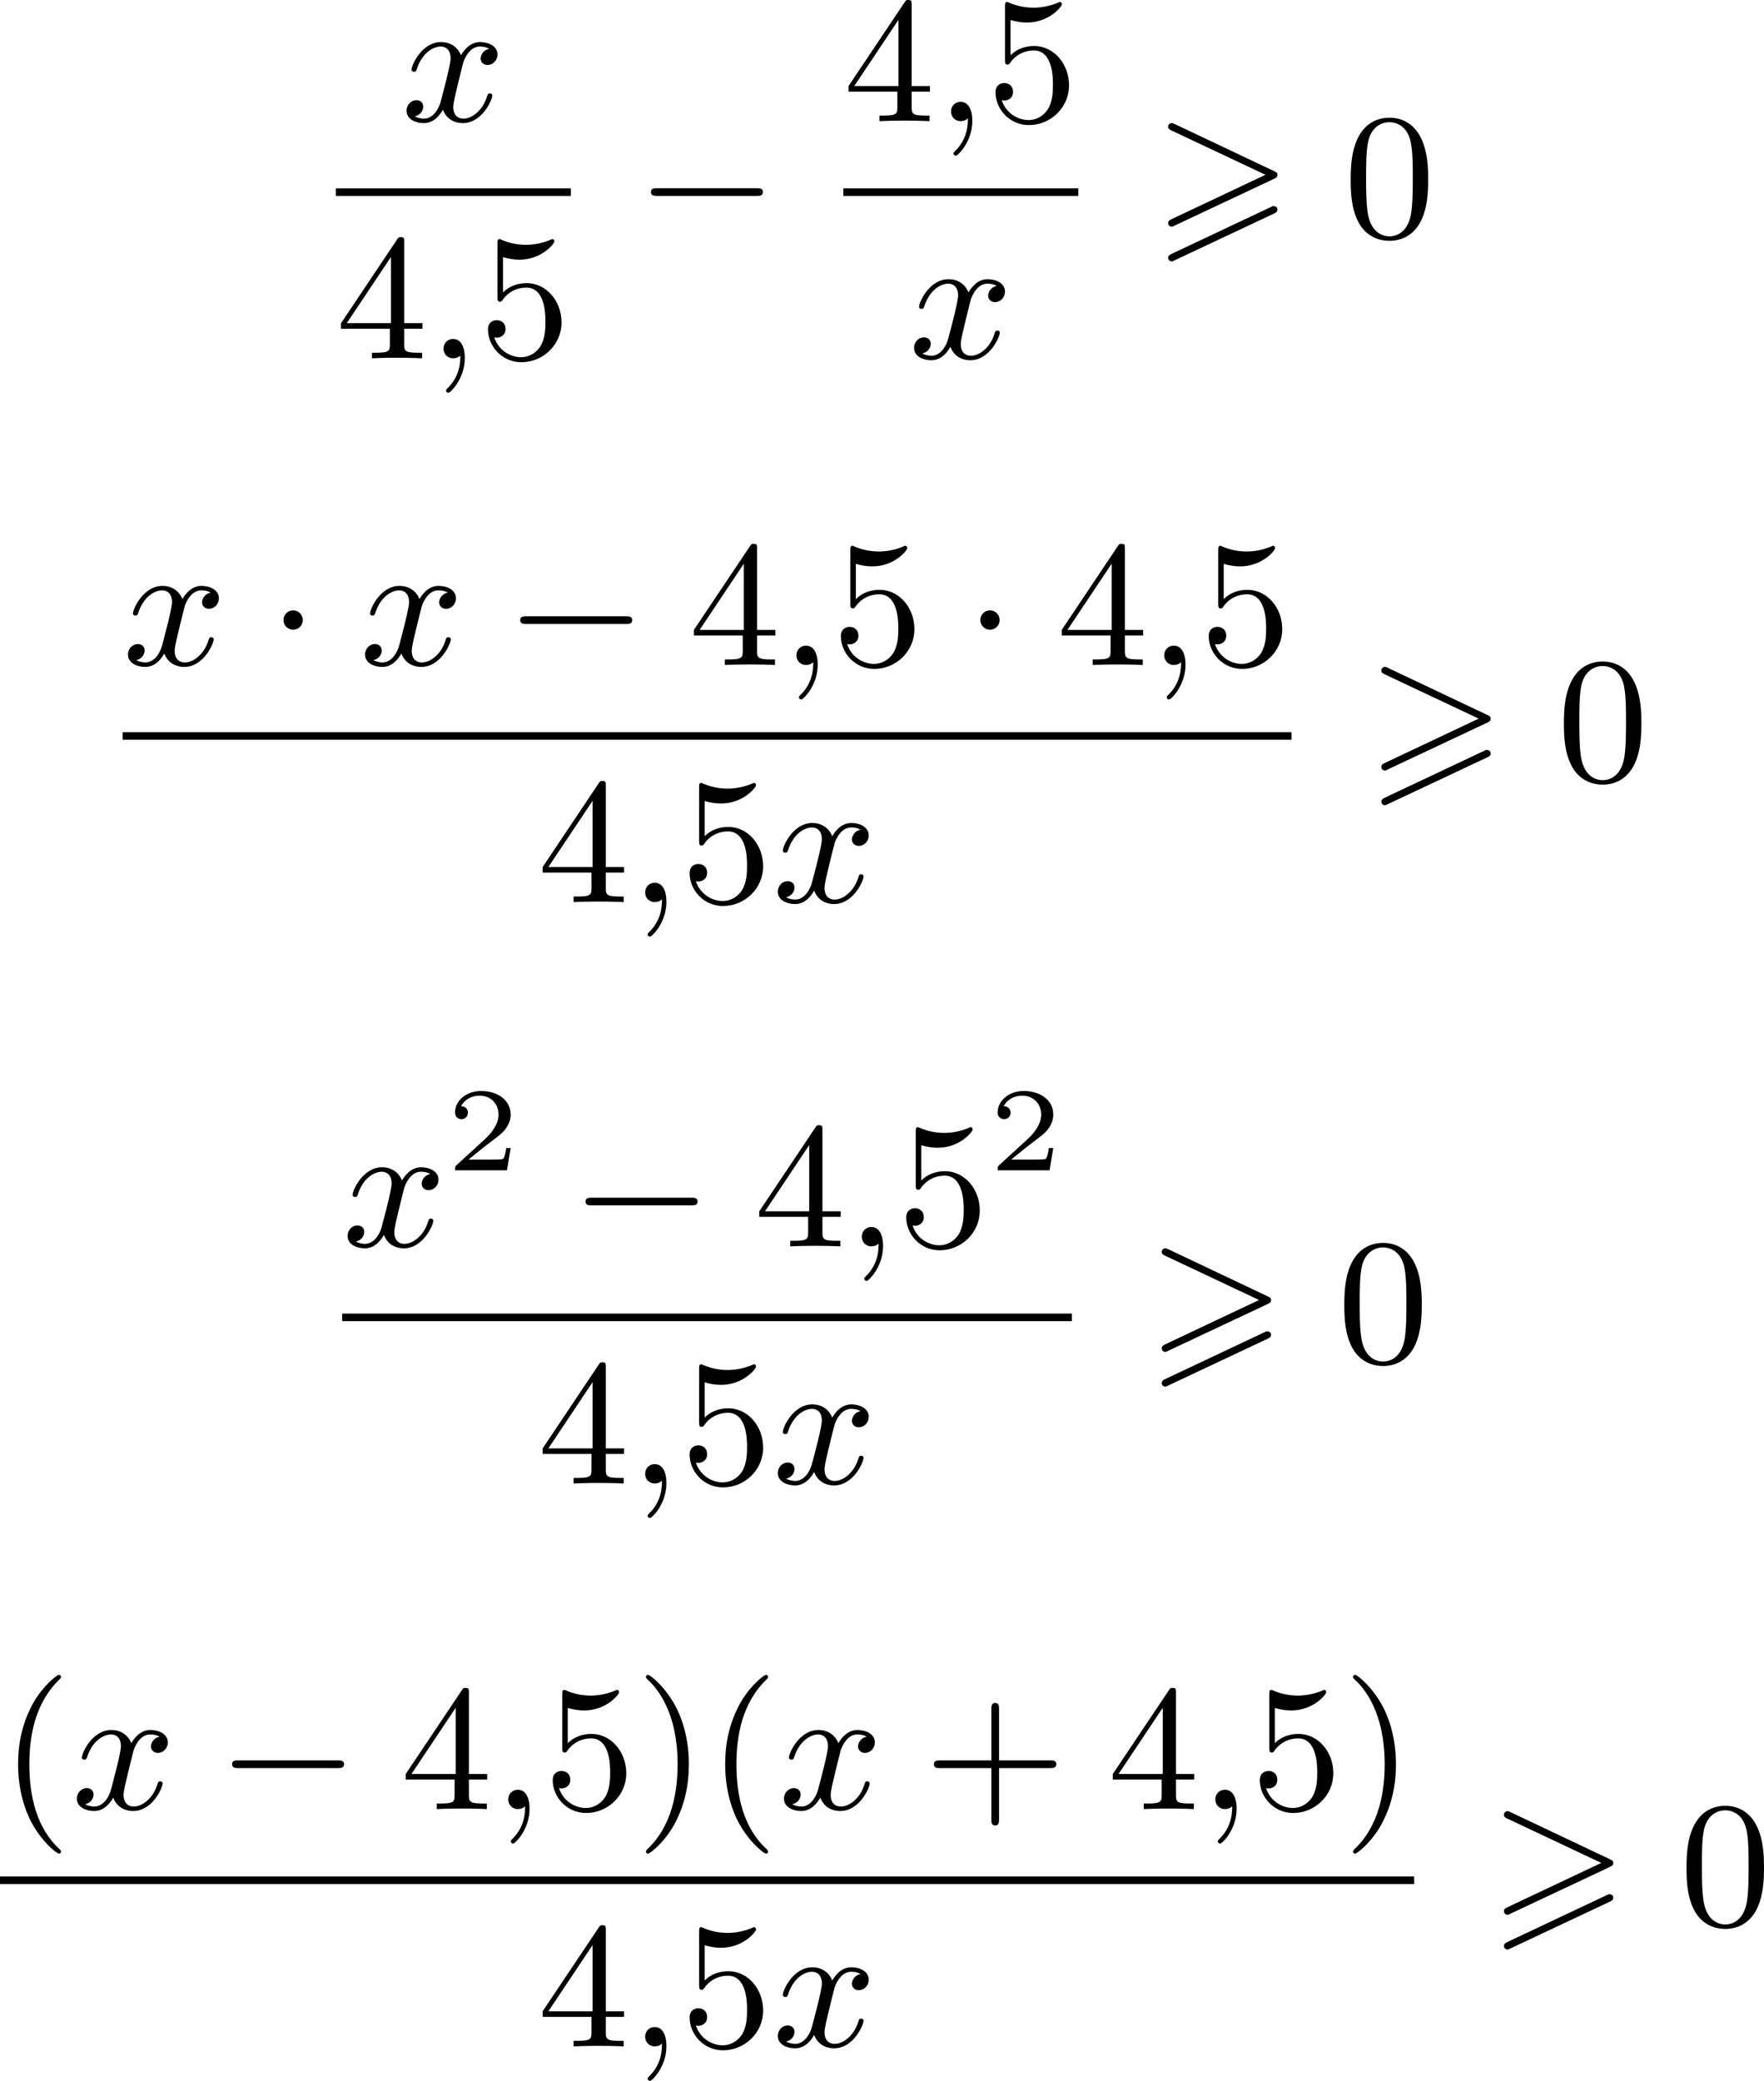 <?xml version='1.0' encoding='UTF-8'?>
<!-- This file was generated by dvisvgm 2.13.3 -->
<svg version='1.1' xmlns='http://www.w3.org/2000/svg' xmlns:xlink='http://www.w3.org/1999/xlink' width='176.778pt' height='208.518pt' viewBox='241.207 820.42 176.778 208.518'>
<defs>
<path id='g6-50' d='M3.216-1.118H2.995C2.983-1.034 2.923-.64 2.833-.574C2.792-.538 2.307-.538 2.224-.538H1.106L1.871-1.16C2.074-1.321 2.606-1.704 2.792-1.883C2.971-2.062 3.216-2.367 3.216-2.792C3.216-3.539 2.54-3.975 1.739-3.975C.968-3.975 .43-3.467 .43-2.905C.43-2.6 .687-2.564 .753-2.564C.903-2.564 1.076-2.672 1.076-2.887C1.076-3.019 .998-3.21 .735-3.21C.873-3.515 1.237-3.742 1.65-3.742C2.277-3.742 2.612-3.276 2.612-2.792C2.612-2.367 2.331-1.931 1.913-1.548L.496-.251C.436-.191 .43-.185 .43 0H3.031L3.216-1.118Z'/>
<path id='g0-62' d='M6.043-2.905C6.187-2.968 6.223-3.031 6.223-3.102C6.223-3.219 6.16-3.246 6.043-3.3L1.103-5.64C.977-5.703 .941-5.703 .924-5.703C.825-5.703 .744-5.622 .744-5.523C.744-5.407 .816-5.38 .924-5.326L5.622-3.111L.915-.888C.78-.825 .744-.771 .744-.69C.744-.592 .825-.511 .924-.511C.95-.511 .968-.511 1.085-.574L6.043-2.905ZM6.043-1.166C6.187-1.228 6.223-1.291 6.223-1.363C6.223-1.542 6.052-1.542 5.99-1.542L.915 .852C.825 .897 .744 .95 .744 1.049S.825 1.228 .924 1.228C.95 1.228 .968 1.228 1.085 1.166L6.043-1.166Z'/>
<path id='g3-0' d='M6.052-2.053C6.214-2.053 6.384-2.053 6.384-2.251C6.384-2.439 6.205-2.439 6.052-2.439H1.103C.95-2.439 .771-2.439 .771-2.251C.771-2.053 .941-2.053 1.103-2.053H6.052Z'/>
<path id='g3-1' d='M1.757-2.251C1.757-2.511 1.551-2.735 1.273-2.735S.789-2.511 .789-2.251S.995-1.766 1.273-1.766S1.757-1.991 1.757-2.251Z'/>
<path id='g8-40' d='M3.058 2.134C3.058 2.089 3.031 2.062 2.977 2C1.82 .941 1.47-.672 1.47-2.242C1.47-3.631 1.739-5.317 3.004-6.519C3.04-6.554 3.058-6.581 3.058-6.626C3.058-6.689 3.013-6.725 2.95-6.725C2.842-6.725 2.035-6.079 1.551-5.102C1.121-4.241 .906-3.318 .906-2.251C.906-1.605 .986-.583 1.479 .475C2.008 1.578 2.842 2.233 2.95 2.233C3.013 2.233 3.058 2.197 3.058 2.134Z'/>
<path id='g8-41' d='M2.672-2.251C2.672-2.986 2.564-3.972 2.098-4.967C1.569-6.07 .735-6.725 .628-6.725C.538-6.725 .52-6.653 .52-6.626C.52-6.581 .538-6.554 .601-6.492C1.121-6.025 2.107-4.806 2.107-2.251C2.107-.968 1.874 .816 .574 2.026C.556 2.053 .52 2.089 .52 2.134C.52 2.161 .538 2.233 .628 2.233C.735 2.233 1.542 1.587 2.026 .61C2.457-.251 2.672-1.175 2.672-2.251Z'/>
<path id='g8-43' d='M6.33-2.053C6.456-2.053 6.644-2.053 6.644-2.242C6.644-2.439 6.474-2.439 6.33-2.439H3.775V-5.003C3.775-5.147 3.775-5.317 3.578-5.317C3.389-5.317 3.389-5.129 3.389-5.003V-2.439H.825C.699-2.439 .511-2.439 .511-2.251C.511-2.053 .681-2.053 .825-2.053H3.389V.511C3.389 .655 3.389 .825 3.587 .825C3.775 .825 3.775 .637 3.775 .511V-2.053H6.33Z'/>
<path id='g8-48' d='M4.241-2.869C4.241-3.47 4.214-4.241 3.9-4.914C3.506-5.756 2.824-5.972 2.304-5.972C1.766-5.972 1.085-5.756 .69-4.896C.403-4.277 .359-3.551 .359-2.869C.359-2.286 .377-1.417 .762-.708C1.184 .054 1.883 .197 2.295 .197C2.878 .197 3.542-.054 3.918-.879C4.187-1.479 4.241-2.152 4.241-2.869ZM2.304-.027C2.035-.027 1.39-.152 1.219-1.166C1.13-1.695 1.13-2.466 1.13-2.977C1.13-3.587 1.13-4.295 1.237-4.788C1.417-5.586 1.991-5.747 2.295-5.747C2.636-5.747 3.201-5.568 3.371-4.734C3.47-4.241 3.47-3.542 3.47-2.977C3.47-2.421 3.47-1.668 3.38-1.139C3.192-.117 2.529-.027 2.304-.027Z'/>
<path id='g8-52' d='M.26-1.757V-1.479H2.708V-.708C2.708-.377 2.681-.278 2.008-.278H1.811V0C2.376-.027 3.004-.027 3.067-.027C3.111-.027 3.757-.027 4.322 0V-.278H4.125C3.452-.278 3.425-.377 3.425-.708V-1.479H4.34V-1.757H3.425V-5.828C3.425-6.007 3.425-6.07 3.255-6.07C3.147-6.07 3.138-6.061 3.058-5.936L.26-1.757ZM.547-1.757L2.762-5.075V-1.757H.547Z'/>
<path id='g8-53' d='M.933-3.093C.933-2.932 .933-2.833 1.058-2.833C1.13-2.833 1.157-2.869 1.21-2.95C1.479-3.327 1.91-3.542 2.376-3.542C3.335-3.542 3.335-2.161 3.335-1.838C3.335-1.56 3.335-1.004 3.084-.601C2.842-.224 2.466-.054 2.116-.054C1.587-.054 .986-.386 .771-1.049C.78-1.049 .834-1.031 .897-1.031C1.076-1.031 1.336-1.148 1.336-1.47C1.336-1.748 1.139-1.91 .897-1.91C.708-1.91 .457-1.802 .457-1.444C.457-.628 1.139 .197 2.134 .197C3.219 .197 4.142-.681 4.142-1.793C4.142-2.878 3.371-3.766 2.394-3.766C1.964-3.766 1.524-3.622 1.21-3.3V-5.066C1.479-4.985 1.757-4.94 2.035-4.94C3.138-4.94 3.784-5.738 3.784-5.855C3.784-5.936 3.73-5.972 3.685-5.972C3.667-5.972 3.649-5.972 3.569-5.927C3.147-5.756 2.735-5.685 2.358-5.685C1.973-5.685 1.569-5.756 1.157-5.927C1.067-5.972 1.049-5.972 1.04-5.972C.933-5.972 .933-5.882 .933-5.73V-3.093Z'/>
<path id='g5-59' d='M1.632-.143C1.632 .152 1.632 .888 .968 1.524C.915 1.578 .915 1.587 .915 1.623C.915 1.686 .977 1.731 1.031 1.731C1.13 1.731 1.856 1.031 1.856-.018C1.856-.574 1.659-.968 1.273-.968C.968-.968 .789-.735 .789-.484S.968 0 1.273 0C1.408 0 1.542-.045 1.632-.143Z'/>
<path id='g5-120' d='M4.411-3.622C4.08-3.56 3.981-3.273 3.981-3.138C3.981-2.968 4.107-2.815 4.331-2.815C4.582-2.815 4.824-3.031 4.824-3.344C4.824-3.757 4.376-3.963 3.954-3.963C3.416-3.963 3.102-3.488 2.995-3.3C2.824-3.739 2.43-3.963 2-3.963C1.04-3.963 .52-2.815 .52-2.582C.52-2.502 .583-2.475 .646-2.475C.726-2.475 .753-2.52 .771-2.573C1.049-3.461 1.641-3.739 1.982-3.739C2.242-3.739 2.475-3.569 2.475-3.147C2.475-2.824 2.089-1.39 1.973-.959C1.901-.681 1.632-.126 1.139-.126C.959-.126 .771-.188 .681-.242C.924-.287 1.103-.493 1.103-.726C1.103-.95 .933-1.049 .762-1.049C.502-1.049 .269-.825 .269-.52C.269-.081 .753 .099 1.13 .099C1.65 .099 1.955-.332 2.089-.574C2.313 .018 2.842 .099 3.084 .099C4.053 .099 4.564-1.067 4.564-1.282C4.564-1.327 4.537-1.39 4.447-1.39C4.349-1.39 4.34-1.354 4.295-1.219C4.098-.574 3.578-.126 3.111-.126C2.851-.126 2.609-.287 2.609-.717C2.609-.915 2.735-1.408 2.815-1.748C2.851-1.91 3.093-2.878 3.111-2.941C3.219-3.264 3.488-3.739 3.945-3.739C4.107-3.739 4.277-3.712 4.411-3.622Z'/>
</defs>
<g id='page4' transform='matrix(2 0 0 2 0 0)'>
<use x='140.706' y='416.28' xlink:href='#g5-120'/>
<rect x='137.431' y='419.648' height='.379' width='11.775'/>
<use x='137.431' y='428.161' xlink:href='#g8-52'/>
<use x='142.038' y='428.161' xlink:href='#g5-59'/>
<use x='144.598' y='428.161' xlink:href='#g8-53'/>
<use x='152.449' y='422.079' xlink:href='#g3-0'/>
<use x='162.86' y='416.28' xlink:href='#g8-52'/>
<use x='167.468' y='416.28' xlink:href='#g5-59'/>
<use x='170.028' y='416.28' xlink:href='#g8-53'/>
<rect x='162.86' y='419.648' height='.379' width='11.775'/>
<use x='166.136' y='428.161' xlink:href='#g5-120'/>
<use x='178.391' y='422.079' xlink:href='#g0-62'/>
<use x='187.924' y='422.079' xlink:href='#g8-48'/>
<use x='126.747' y='443.527' xlink:href='#g5-120'/>
<use x='134.018' y='443.527' xlink:href='#g3-1'/>
<use x='138.626' y='443.527' xlink:href='#g5-120'/>
<use x='145.897' y='443.527' xlink:href='#g3-0'/>
<use x='155.113' y='443.527' xlink:href='#g8-52'/>
<use x='159.721' y='443.527' xlink:href='#g5-59'/>
<use x='162.28' y='443.527' xlink:href='#g8-53'/>
<use x='168.936' y='443.527' xlink:href='#g3-1'/>
<use x='173.544' y='443.527' xlink:href='#g8-52'/>
<use x='178.151' y='443.527' xlink:href='#g5-59'/>
<use x='180.711' y='443.527' xlink:href='#g8-53'/>
<rect x='126.747' y='446.895' height='.379' width='58.572'/>
<use x='147.534' y='455.407' xlink:href='#g8-52'/>
<use x='152.141' y='455.407' xlink:href='#g5-59'/>
<use x='154.701' y='455.407' xlink:href='#g8-53'/>
<use x='159.309' y='455.407' xlink:href='#g5-120'/>
<use x='189.074' y='449.326' xlink:href='#g0-62'/>
<use x='198.608' y='449.326' xlink:href='#g8-48'/>
<use x='137.751' y='472.656' xlink:href='#g5-120'/>
<use x='142.974' y='468.847' xlink:href='#g6-50'/>
<use x='149.173' y='472.656' xlink:href='#g3-0'/>
<use x='158.389' y='472.656' xlink:href='#g8-52'/>
<use x='162.996' y='472.656' xlink:href='#g5-59'/>
<use x='165.556' y='472.656' xlink:href='#g8-53'/>
<use x='170.164' y='468.847' xlink:href='#g6-50'/>
<rect x='137.751' y='476.024' height='.379' width='36.564'/>
<use x='147.534' y='484.536' xlink:href='#g8-52'/>
<use x='152.141' y='484.536' xlink:href='#g5-59'/>
<use x='154.701' y='484.536' xlink:href='#g8-53'/>
<use x='159.309' y='484.536' xlink:href='#g5-120'/>
<use x='178.07' y='478.455' xlink:href='#g0-62'/>
<use x='187.604' y='478.455' xlink:href='#g8-48'/>
<use x='120.604' y='500.849' xlink:href='#g8-40'/>
<use x='124.187' y='500.849' xlink:href='#g5-120'/>
<use x='131.459' y='500.849' xlink:href='#g3-0'/>
<use x='140.674' y='500.849' xlink:href='#g8-52'/>
<use x='145.282' y='500.849' xlink:href='#g5-59'/>
<use x='147.842' y='500.849' xlink:href='#g8-53'/>
<use x='152.449' y='500.849' xlink:href='#g8-41'/>
<use x='156.033' y='500.849' xlink:href='#g8-40'/>
<use x='159.617' y='500.849' xlink:href='#g5-120'/>
<use x='166.888' y='500.849' xlink:href='#g8-43'/>
<use x='176.103' y='500.849' xlink:href='#g8-52'/>
<use x='180.711' y='500.849' xlink:href='#g5-59'/>
<use x='183.271' y='500.849' xlink:href='#g8-53'/>
<use x='187.879' y='500.849' xlink:href='#g8-41'/>
<rect x='120.604' y='504.227' height='.379' width='70.859'/>
<use x='147.534' y='512.739' xlink:href='#g8-52'/>
<use x='152.141' y='512.739' xlink:href='#g5-59'/>
<use x='154.701' y='512.739' xlink:href='#g8-53'/>
<use x='159.309' y='512.739' xlink:href='#g5-120'/>
<use x='195.218' y='506.658' xlink:href='#g0-62'/>
<use x='204.751' y='506.658' xlink:href='#g8-48'/>
</g>
</svg>